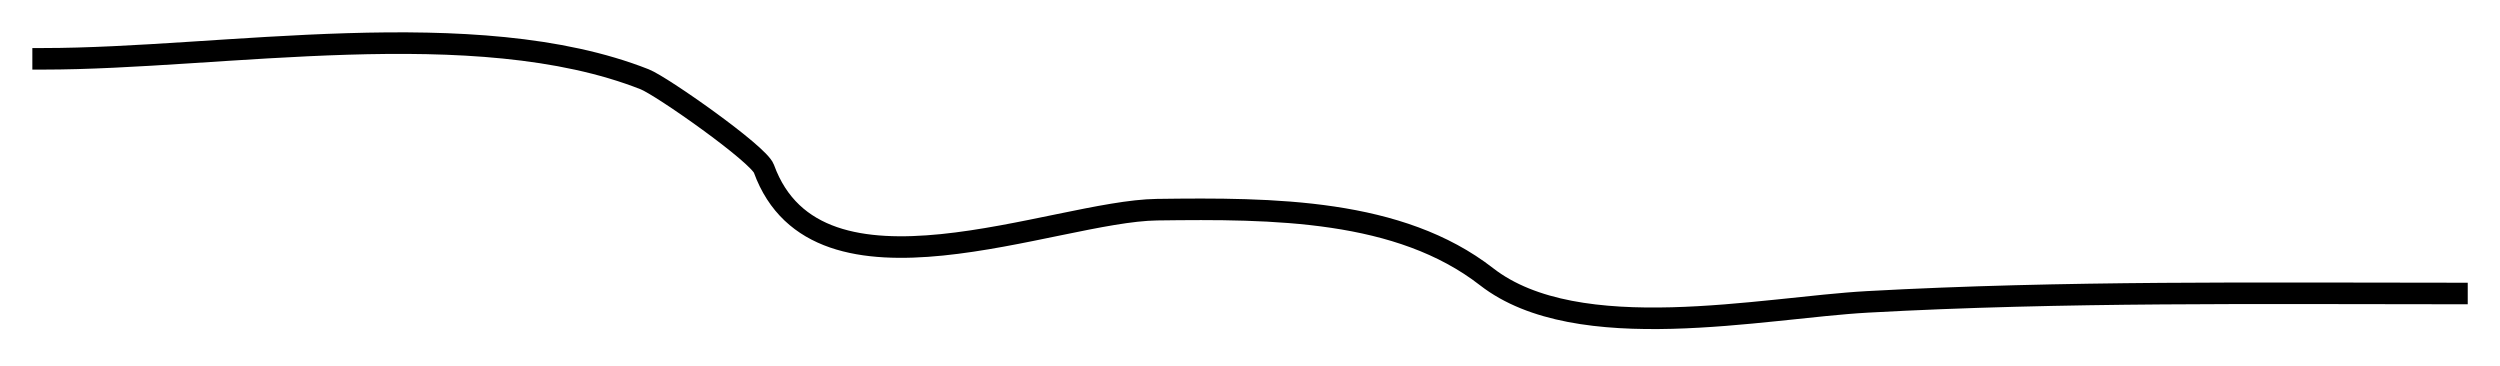 <?xml version="1.0" encoding="UTF-8"?> <svg xmlns="http://www.w3.org/2000/svg" width="116" height="17" viewBox="0 0 116 17" fill="none"> <path d="M2.001 2.729C10.301 2.729 22.029 0.573 29.915 3.68C30.707 3.992 35.197 7.145 35.446 7.828C37.926 14.647 48.926 9.794 53.681 9.729C59.098 9.655 64.934 9.696 68.977 12.84C73.208 16.131 81.805 14.273 86.65 14.007C95.761 13.506 104.882 13.618 114.003 13.618" stroke="black" stroke-linecap="square"></path> </svg> 